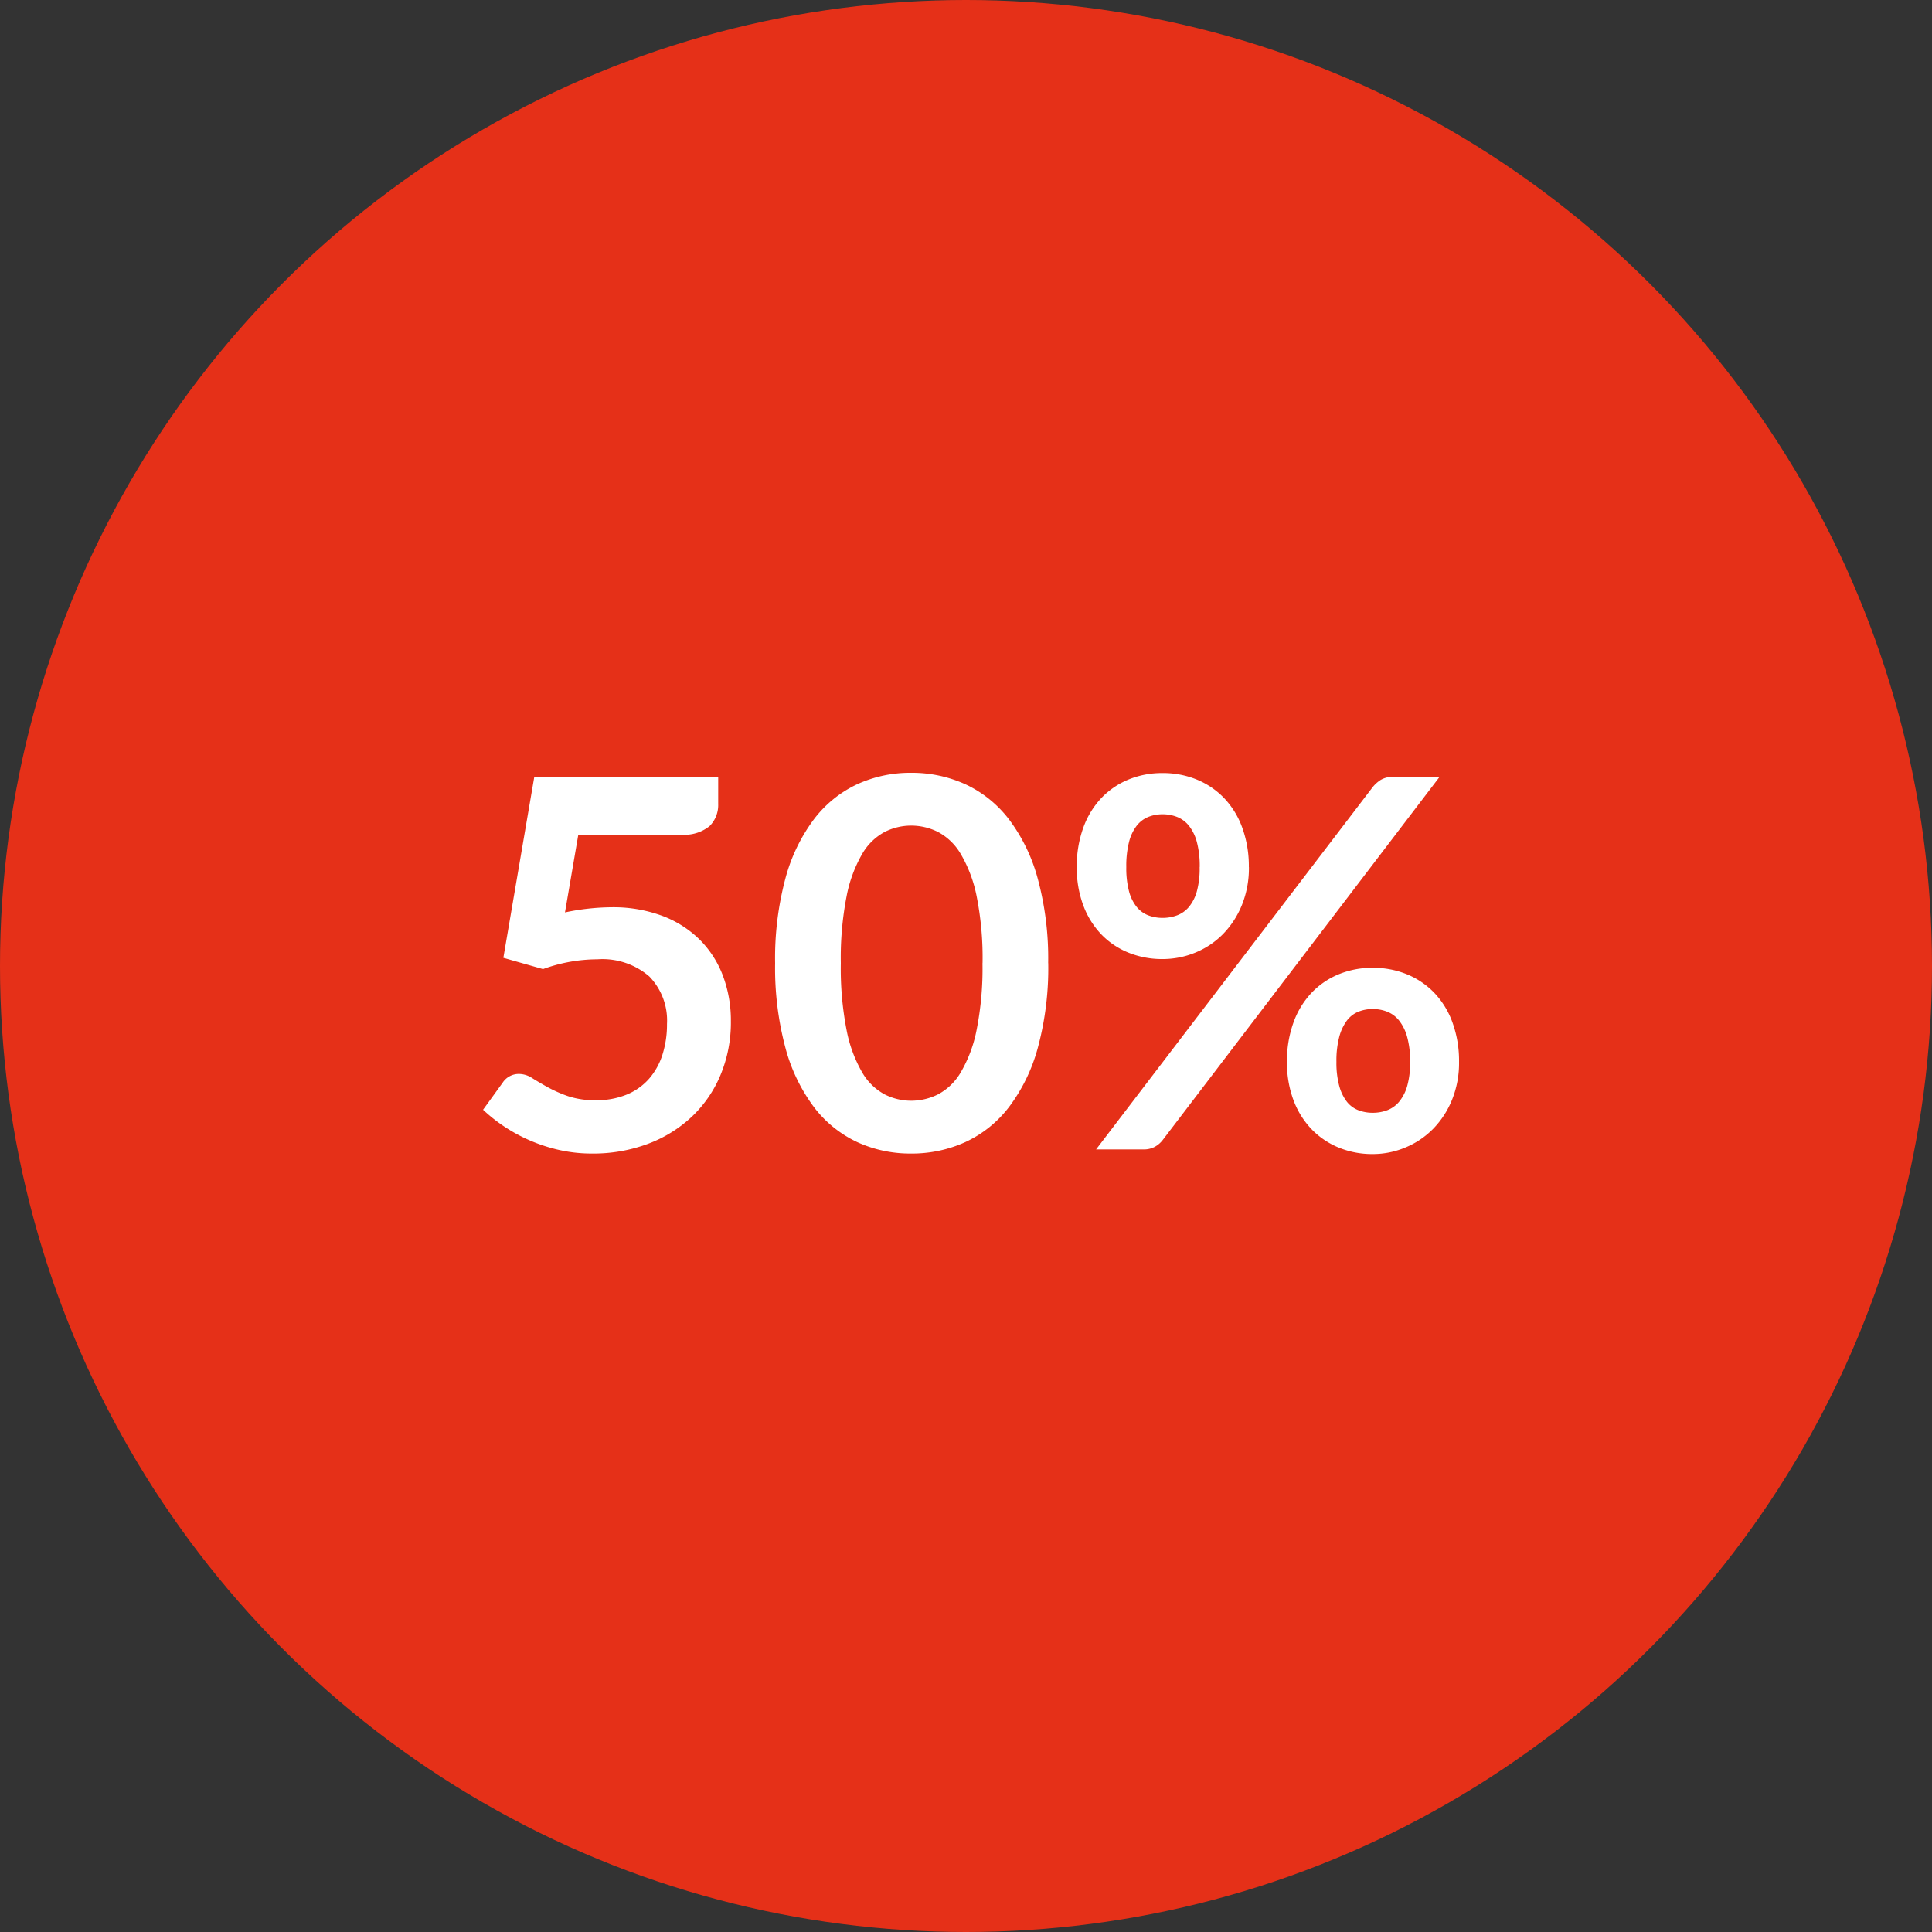 <?xml version="1.0" encoding="UTF-8"?>
<svg xmlns="http://www.w3.org/2000/svg" width="120" height="120" viewBox="0 0 120 120">
  <rect x="0" y="0" width="120" height="120" fill="#333333" stroke="none"/>
  <g id="Raggruppa_2152" data-name="Raggruppa 2152" transform="translate(-244 -1667)">
    <g id="Raggruppa_296" data-name="Raggruppa 296" transform="translate(-170 169)">
      <circle id="Ellisse_40" data-name="Ellisse 40" cx="60" cy="60" r="60" transform="translate(414 1498)" fill="#e53018"/>
    </g>
    <path id="Tracciato_1180" data-name="Tracciato 1180" d="M-15.584-21.456a1.846,1.846,0,0,1-.536,1.376,2.485,2.485,0,0,1-1.784.528h-6.368L-25.1-14.72a14.423,14.423,0,0,1,2.864-.32,8.732,8.732,0,0,1,3.208.544,6.6,6.6,0,0,1,2.328,1.5,6.31,6.31,0,0,1,1.424,2.248,7.886,7.886,0,0,1,.48,2.776,8.482,8.482,0,0,1-.648,3.36,7.6,7.6,0,0,1-1.8,2.6A8.105,8.105,0,0,1-19.976-.336a9.684,9.684,0,0,1-3.432.592A9.2,9.2,0,0,1-25.472.032a10.24,10.24,0,0,1-1.832-.6,10.215,10.215,0,0,1-1.584-.864,10.013,10.013,0,0,1-1.3-1.032l1.216-1.68a1.194,1.194,0,0,1,1.024-.544,1.513,1.513,0,0,1,.808.256q.408.256.952.56a8.29,8.29,0,0,0,1.264.56,5.231,5.231,0,0,0,1.744.256,4.893,4.893,0,0,0,1.92-.352,3.74,3.74,0,0,0,1.384-.984,4.213,4.213,0,0,0,.832-1.5,6.171,6.171,0,0,0,.28-1.9,3.923,3.923,0,0,0-1.1-2.952,4.451,4.451,0,0,0-3.224-1.064,9.951,9.951,0,0,0-3.376.608l-2.464-.7,1.92-11.232h11.424Zm20.5,9.888a18.958,18.958,0,0,1-.648,5.256A10.767,10.767,0,0,1,2.472-2.624,7.246,7.246,0,0,1-.232-.456,8.014,8.014,0,0,1-3.6.256,7.907,7.907,0,0,1-6.952-.456a7.216,7.216,0,0,1-2.68-2.168,10.753,10.753,0,0,1-1.776-3.688,19.181,19.181,0,0,1-.64-5.256,19.161,19.161,0,0,1,.64-5.264,10.758,10.758,0,0,1,1.776-3.68,7.216,7.216,0,0,1,2.68-2.168A7.907,7.907,0,0,1-3.6-23.392a8.014,8.014,0,0,1,3.368.712,7.246,7.246,0,0,1,2.7,2.168,10.772,10.772,0,0,1,1.792,3.68A18.938,18.938,0,0,1,4.912-11.568Zm-4.08,0a19.561,19.561,0,0,0-.368-4.16A8.369,8.369,0,0,0-.52-18.352,3.59,3.59,0,0,0-1.936-19.72,3.737,3.737,0,0,0-3.6-20.112a3.655,3.655,0,0,0-1.64.392,3.558,3.558,0,0,0-1.4,1.368,8.386,8.386,0,0,0-.968,2.624,19.983,19.983,0,0,0-.36,4.16,19.983,19.983,0,0,0,.36,4.16A8.386,8.386,0,0,0-6.64-4.784a3.558,3.558,0,0,0,1.4,1.368,3.655,3.655,0,0,0,1.64.392,3.737,3.737,0,0,0,1.664-.392A3.59,3.59,0,0,0-.52-4.784,8.369,8.369,0,0,0,.464-7.408,19.561,19.561,0,0,0,.832-11.568Zm16.544-5.968a6.1,6.1,0,0,1-.44,2.368,5.573,5.573,0,0,1-1.176,1.8,5.107,5.107,0,0,1-1.712,1.144,5.308,5.308,0,0,1-2.032.4,5.558,5.558,0,0,1-2.128-.4A4.857,4.857,0,0,1,8.2-13.368a5.263,5.263,0,0,1-1.112-1.8,6.643,6.643,0,0,1-.4-2.368,7.007,7.007,0,0,1,.4-2.432A5.293,5.293,0,0,1,8.2-21.808a4.9,4.9,0,0,1,1.688-1.16,5.462,5.462,0,0,1,2.128-.408,5.522,5.522,0,0,1,2.136.408,4.962,4.962,0,0,1,1.7,1.16,5.23,5.23,0,0,1,1.12,1.84A7.007,7.007,0,0,1,17.376-17.536Zm-3.056,0a5.812,5.812,0,0,0-.176-1.552,2.778,2.778,0,0,0-.488-1.008,1.793,1.793,0,0,0-.736-.552,2.431,2.431,0,0,0-.9-.168,2.37,2.37,0,0,0-.9.168,1.747,1.747,0,0,0-.72.552,2.768,2.768,0,0,0-.472,1.008,6.075,6.075,0,0,0-.168,1.552,5.644,5.644,0,0,0,.168,1.5,2.606,2.606,0,0,0,.472.968,1.732,1.732,0,0,0,.72.528,2.475,2.475,0,0,0,.9.16,2.539,2.539,0,0,0,.9-.16,1.78,1.78,0,0,0,.736-.528,2.618,2.618,0,0,0,.488-.968A5.4,5.4,0,0,0,14.32-17.536Zm10.752-4.976a2.1,2.1,0,0,1,.48-.432,1.431,1.431,0,0,1,.8-.192h2.864L12.032-.592a1.568,1.568,0,0,1-.488.424A1.42,1.42,0,0,1,10.832,0H7.888ZM30.432-5.44a6.1,6.1,0,0,1-.44,2.368,5.573,5.573,0,0,1-1.176,1.8A5.21,5.21,0,0,1,27.1-.12a5.218,5.218,0,0,1-2.032.408A5.462,5.462,0,0,1,22.944-.12a4.951,4.951,0,0,1-1.688-1.152,5.263,5.263,0,0,1-1.112-1.8,6.643,6.643,0,0,1-.4-2.368,7.007,7.007,0,0,1,.4-2.432,5.293,5.293,0,0,1,1.112-1.84,4.9,4.9,0,0,1,1.688-1.16,5.462,5.462,0,0,1,2.128-.408,5.522,5.522,0,0,1,2.136.408,4.962,4.962,0,0,1,1.7,1.16,5.23,5.23,0,0,1,1.12,1.84A7.007,7.007,0,0,1,30.432-5.44Zm-3.04,0a5.572,5.572,0,0,0-.184-1.552A2.871,2.871,0,0,0,26.712-8a1.793,1.793,0,0,0-.736-.552,2.431,2.431,0,0,0-.9-.168,2.37,2.37,0,0,0-.9.168A1.691,1.691,0,0,0,23.464-8a2.953,2.953,0,0,0-.472,1.008,5.812,5.812,0,0,0-.176,1.552,5.489,5.489,0,0,0,.176,1.5,2.776,2.776,0,0,0,.472.976,1.676,1.676,0,0,0,.712.528,2.475,2.475,0,0,0,.9.16,2.539,2.539,0,0,0,.9-.16,1.78,1.78,0,0,0,.736-.528,2.7,2.7,0,0,0,.5-.976A5.263,5.263,0,0,0,27.392-5.44Z" transform="translate(304.192 1738.392)" fill="#fff"/>
  </g>
</svg>

